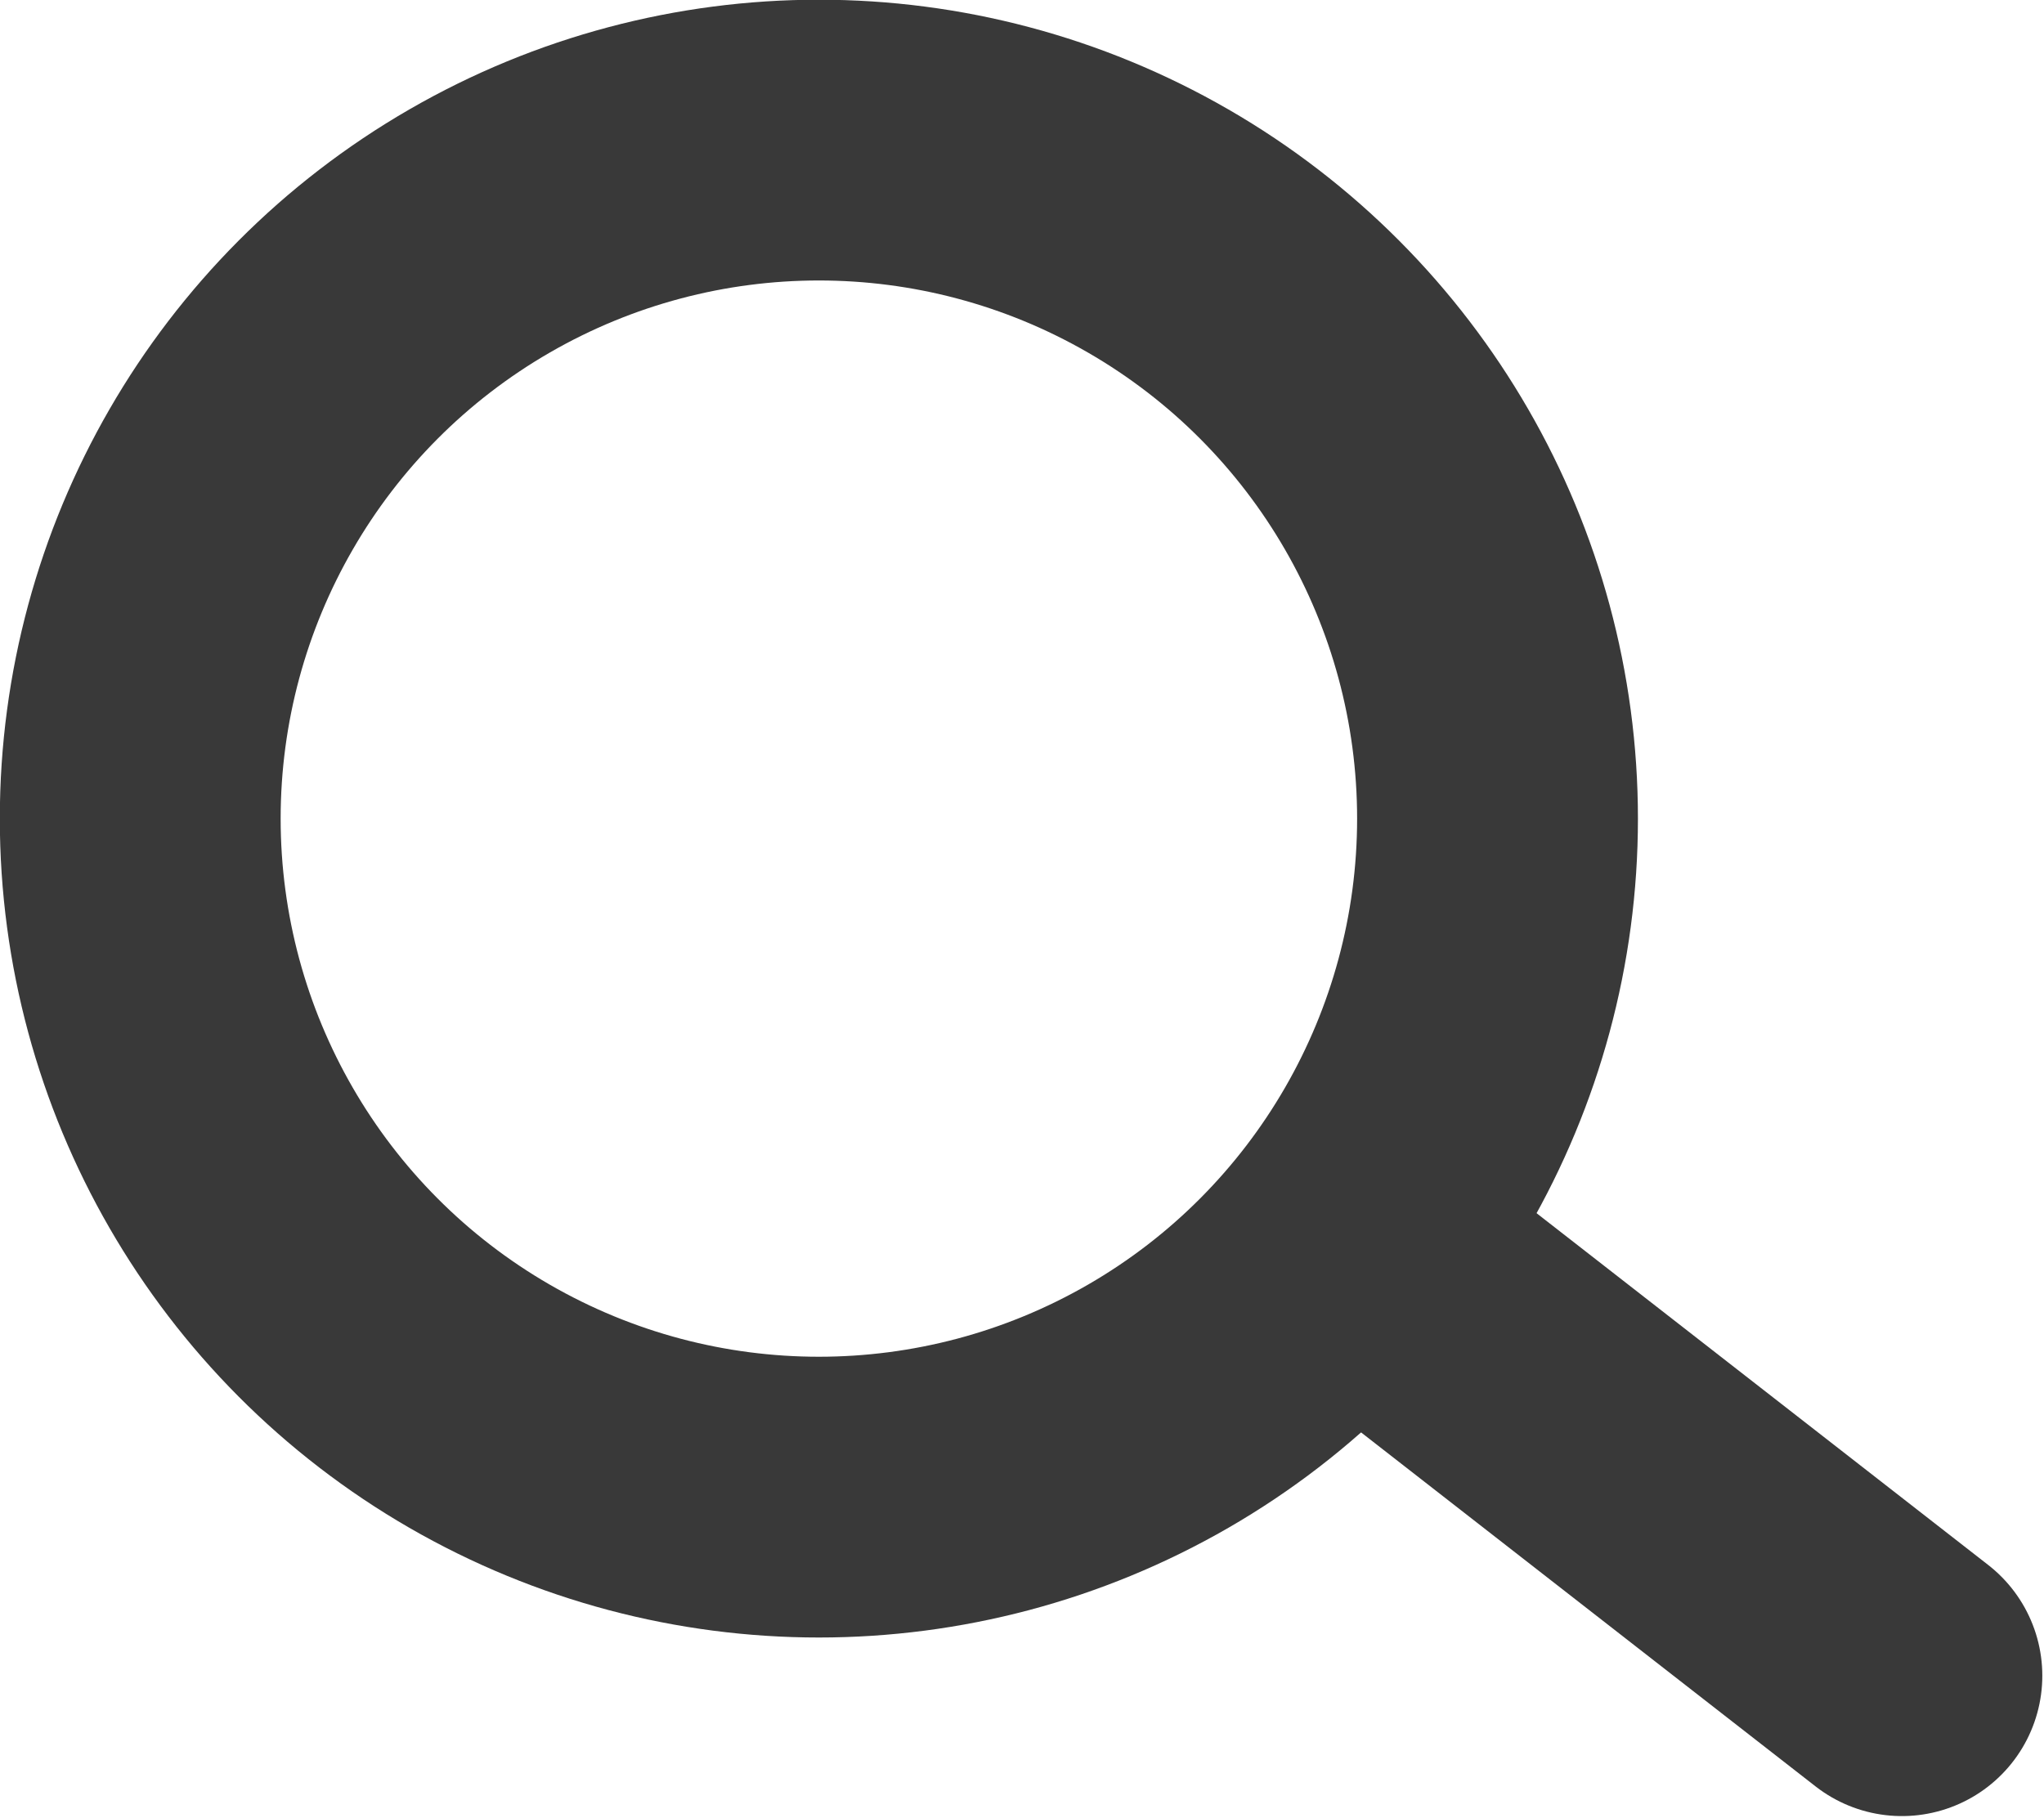 <svg xmlns="http://www.w3.org/2000/svg" width="143.904" height="128" viewBox="0 0 55.77 124.724"><g transform="matrix(12.843 0 0 12.843 -4288.891 -6007.41)" fill="none" stroke="#393939" stroke-width="1.5" color="#000" stroke-linecap="round" stroke-linejoin="round"><circle r="3.625" cy="472.131" cx="335.034" style="isolation:auto;mix-blend-mode:normal;solid-color:#000;solid-opacity:1" overflow="visible"/><path d="M337.909 474.443l2.91 2.267" style="isolation:auto;mix-blend-mode:normal;solid-color:#000;solid-opacity:1" overflow="visible"/></g></svg>